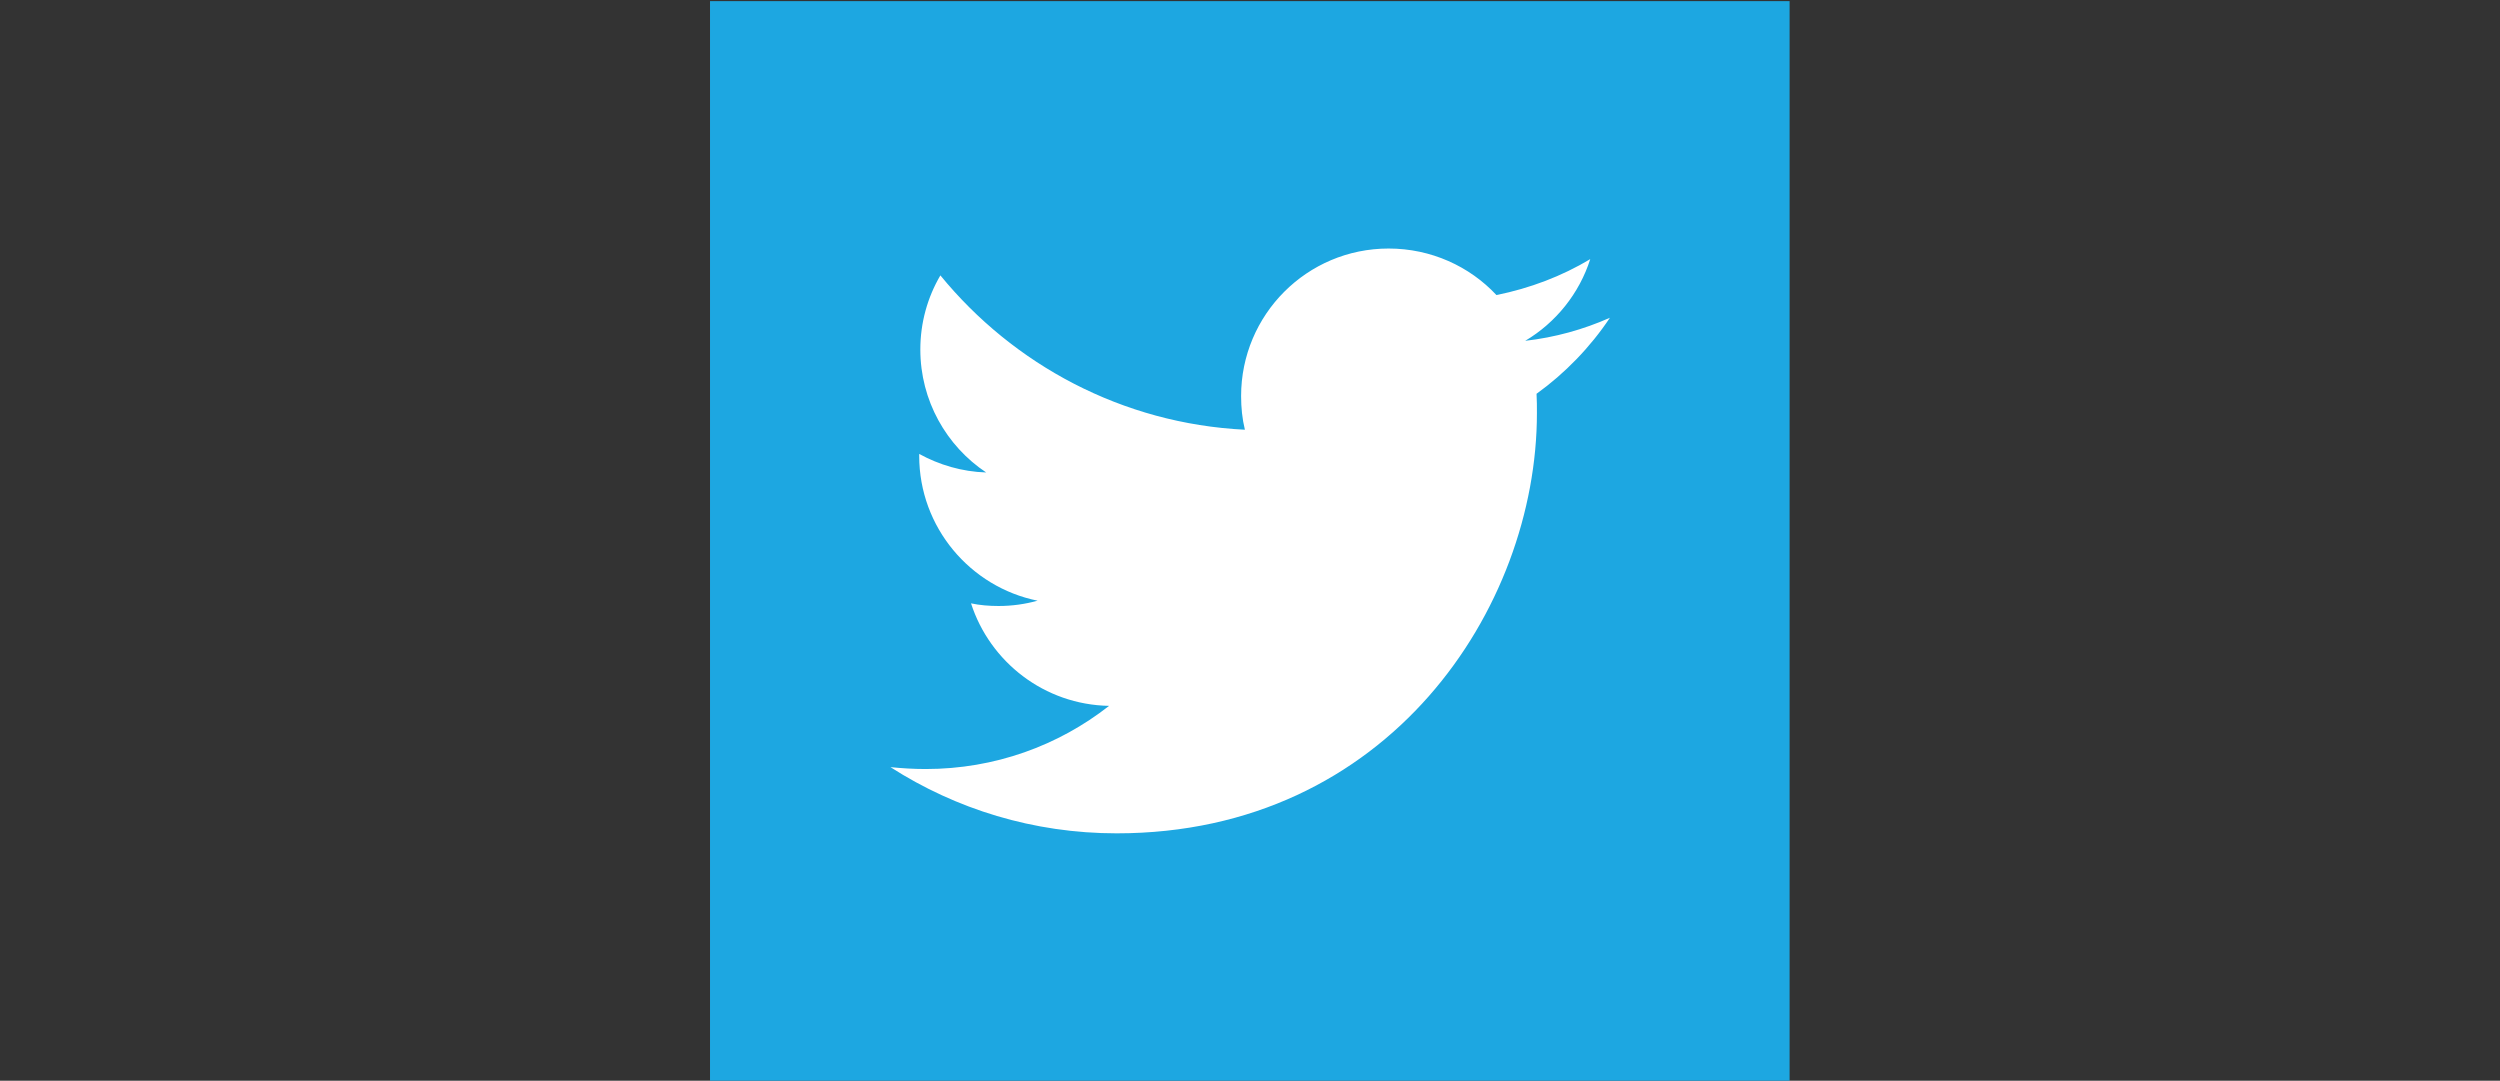 <?xml version="1.0" encoding="UTF-8"?> <!-- Generator: Adobe Illustrator 23.0.3, SVG Export Plug-In . SVG Version: 6.00 Build 0) --> <svg xmlns="http://www.w3.org/2000/svg" xmlns:xlink="http://www.w3.org/1999/xlink" version="1.1" id="Layer_1" x="0px" y="0px" viewBox="0 0 660.9 285.7" style="enable-background:new 0 0 660.9 285.7;" xml:space="preserve"><rect x="0" y="0" width="660.9" height="285.7" fill="#333333" stroke="none"/> <style type="text/css"> .st0{fill:#1DA7E1;} .st1{fill:#FFFFFF;} </style> <g> <rect x="187.7" y="0.3" class="st0" width="285.4" height="285.4"></rect> <path class="st1" d="M425.6,84c-7,3.1-14.5,5.2-22.4,6.1c8.1-4.8,14.3-12.5,17.2-21.6c-7.5,4.5-15.9,7.7-24.8,9.5 c-7.1-7.6-17.3-12.3-28.5-12.3c-21.6,0-39,17.5-39,39c0,3.1,0.3,6,1,8.9c-32.4-1.6-61.2-17.2-80.5-40.8c-3.4,5.8-5.3,12.5-5.3,19.6 c0,13.5,6.9,25.5,17.4,32.5c-6.4-0.2-12.4-2-17.7-4.9c0,0.2,0,0.3,0,0.5c0,18.9,13.5,34.7,31.3,38.3c-3.3,0.9-6.7,1.4-10.3,1.4 c-2.5,0-5-0.2-7.3-0.7c5,15.5,19.4,26.8,36.5,27.1c-13.4,10.5-30.2,16.7-48.5,16.7c-3.2,0-6.3-0.2-9.3-0.5 c17.3,11.1,37.8,17.5,59.8,17.5c71.8,0,111.1-59.5,111.1-111.1c0-1.7,0-3.4-0.1-5.1C413.7,98.7,420.4,91.8,425.6,84z"></path> </g> </svg> 